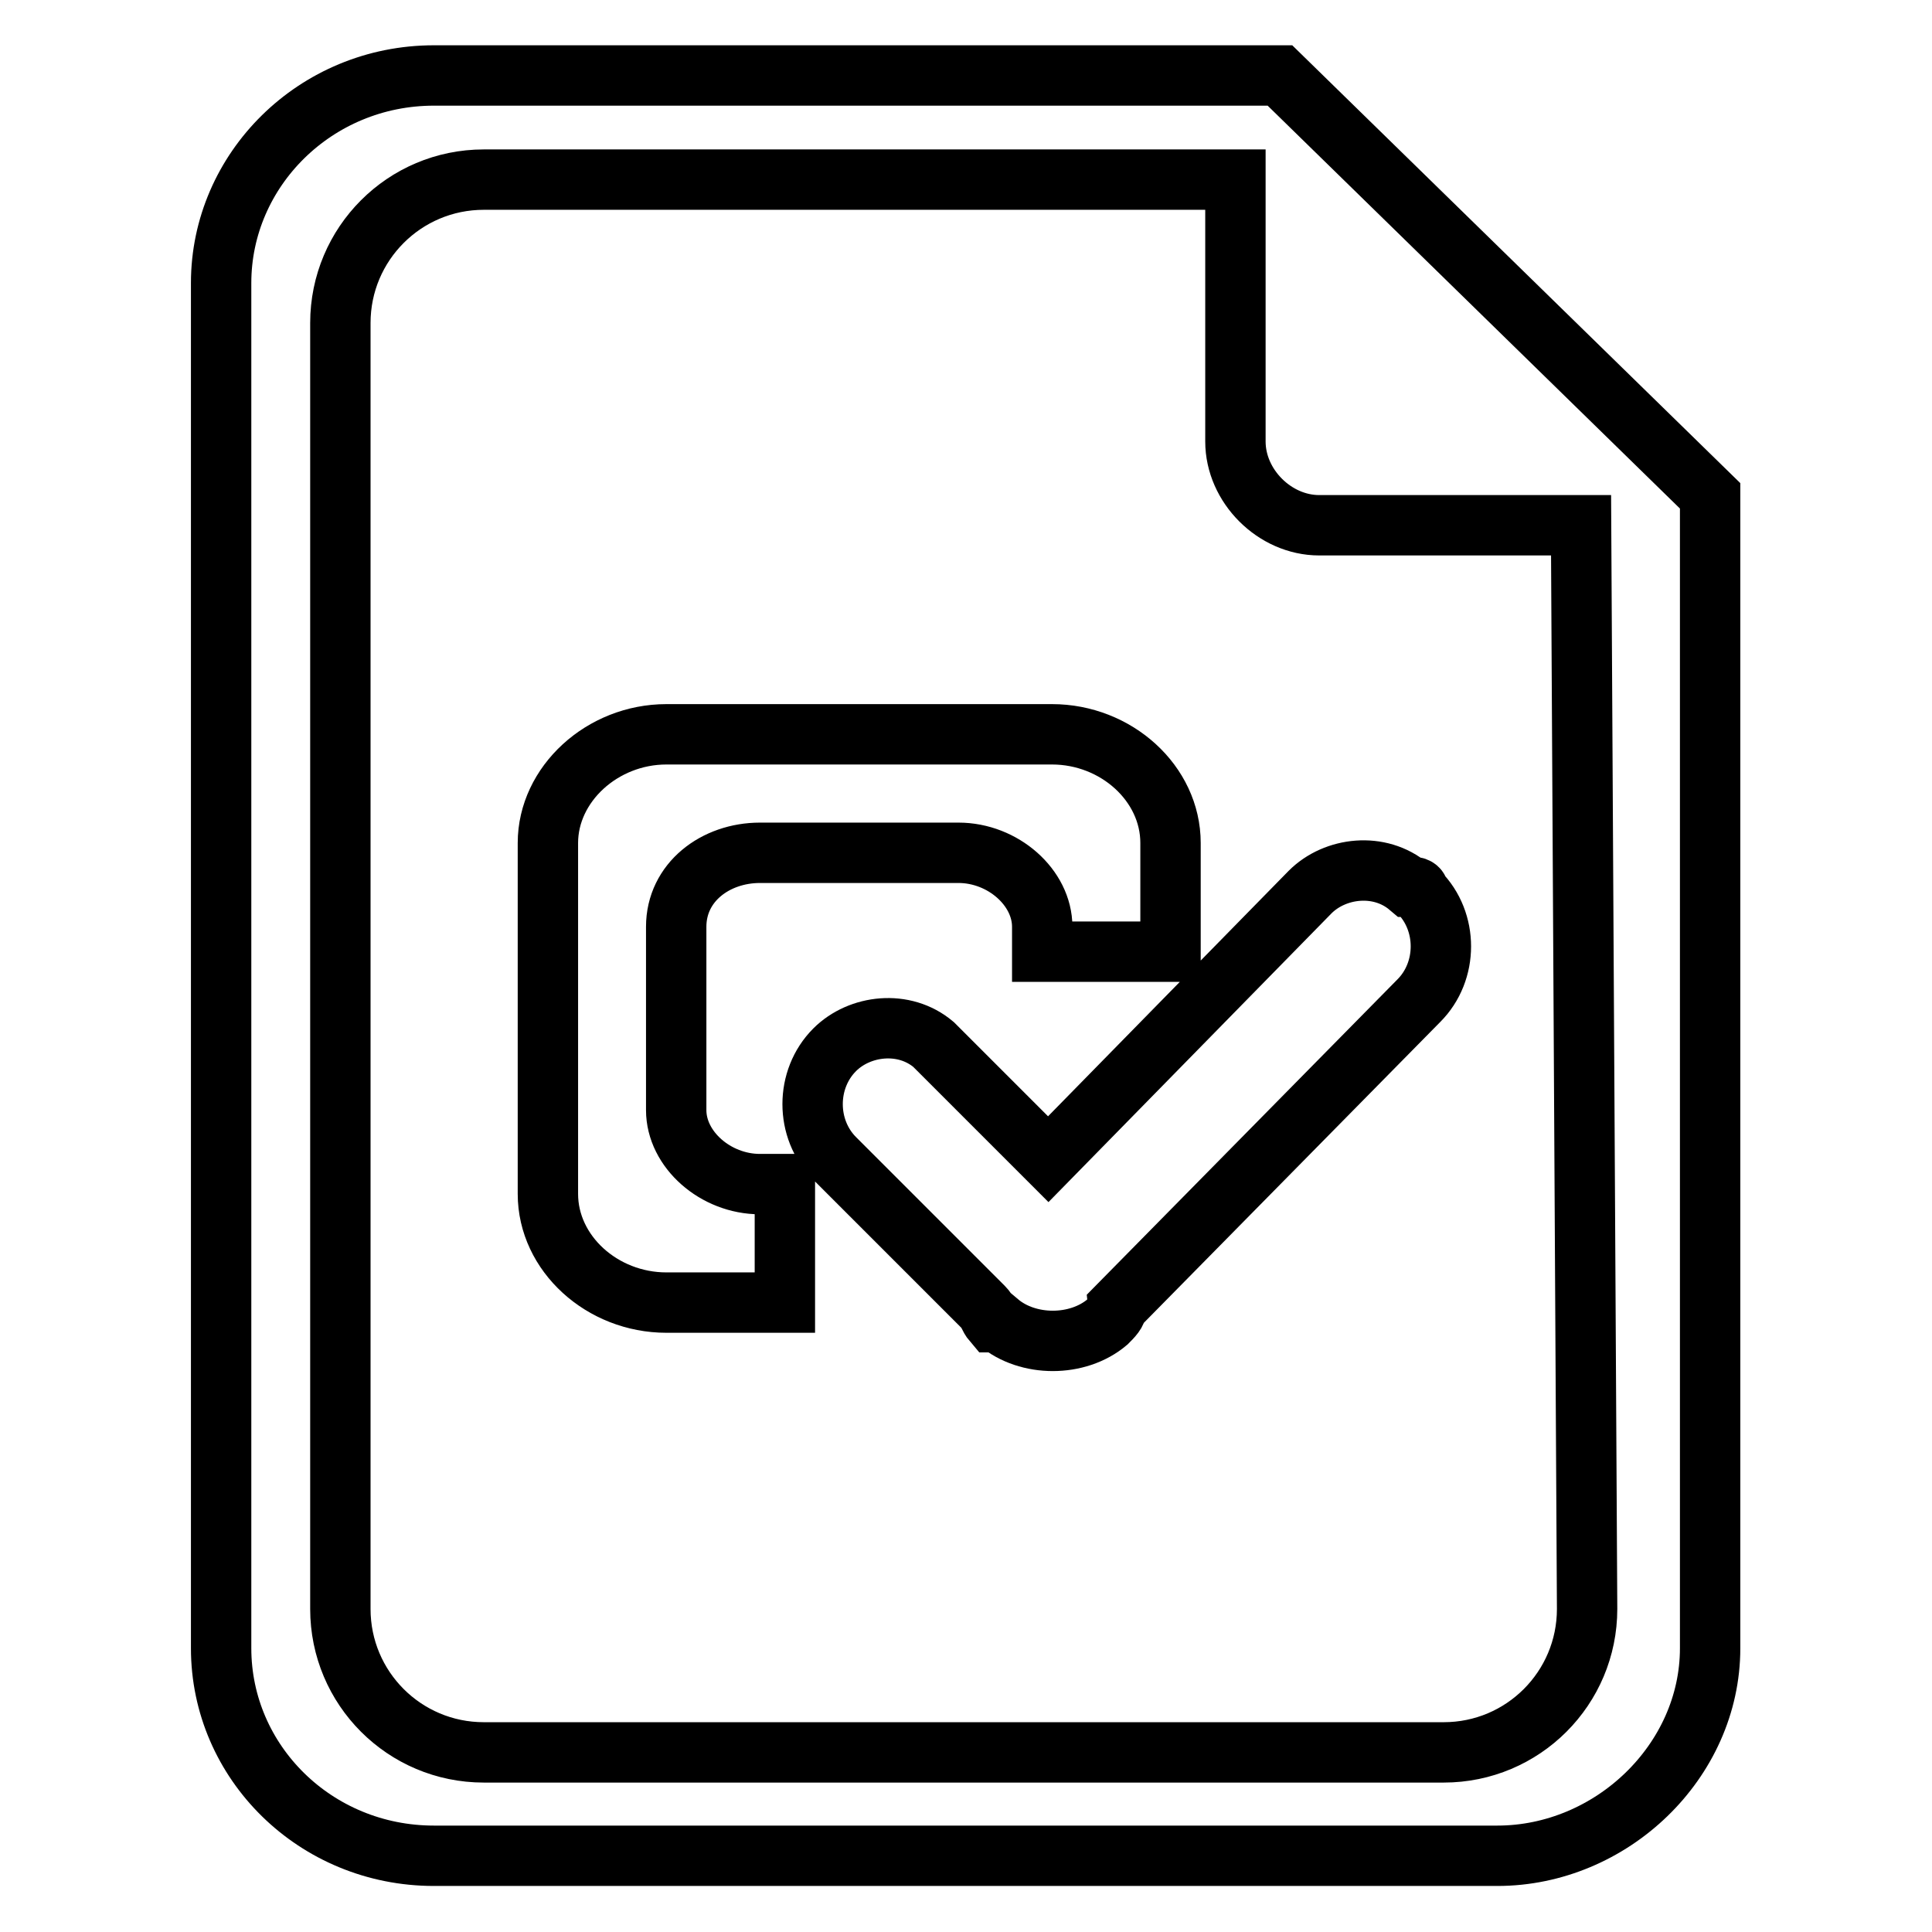 <?xml version="1.0" encoding="utf-8"?>
<!-- Svg Vector Icons : http://www.onlinewebfonts.com/icon -->
<!DOCTYPE svg PUBLIC "-//W3C//DTD SVG 1.1//EN" "http://www.w3.org/Graphics/SVG/1.1/DTD/svg11.dtd">
<svg version="1.1" xmlns="http://www.w3.org/2000/svg" xmlns:xlink="http://www.w3.org/1999/xlink" x="0px" y="0px" viewBox="0 0 256 256" enable-background="new 0 0 256 256" xml:space="preserve">
<g> <path stroke-width="8" fill-opacity="0" stroke="#000000"  d="M169.6,10H57.5c-15.7,0-28.2,12.5-28.2,27.5v180.9c0,15.1,12.5,27.5,28.2,27.5h140.9 c15.1,0,28.2-12.5,28.2-27.5V65.7L169.6,10z M210.3,213.2c0,10.5-8.5,19-19,19H64.1c-10.5,0-19-8.5-19-19V42.8c0-10.5,8.5-19,19-19 h99.6v34.7c0,5.9,5.2,11.1,11.1,11.1h34.7L210.3,213.2L210.3,213.2z M124.4,139.1l-0.7-0.7c-3.9-3.3-9.8-2.6-13.1,0.7 c-3.9,3.9-3.9,10.5,0,14.4l19.7,19.7c0.7,0.7,0.7,1.3,1.3,2h0.7c3.9,3.3,10.5,3.3,14.4,0c0.7-0.7,1.3-1.3,1.3-2l40-40.6 c3.9-3.9,3.9-10.5,0-14.4c0-0.7-0.7-0.7-1.3-0.7c-3.9-3.3-9.8-2.6-13.1,0.7l-34.7,35.4L124.4,139.1L124.4,139.1z M89.6,122.8 c0-5.9,5.2-9.8,11.1-9.8H127c5.9,0,11.1,4.6,11.1,9.8v3.3h17v-14.4c0-7.9-7.2-14.4-15.7-14.4H88.3c-8.5,0-15.7,6.6-15.7,14.4v46.5 c0,7.9,7.2,14.4,15.7,14.4h15.7v-15.7h-3.3c-5.9,0-11.1-4.6-11.1-9.8V122.8z"/></g>
</svg>